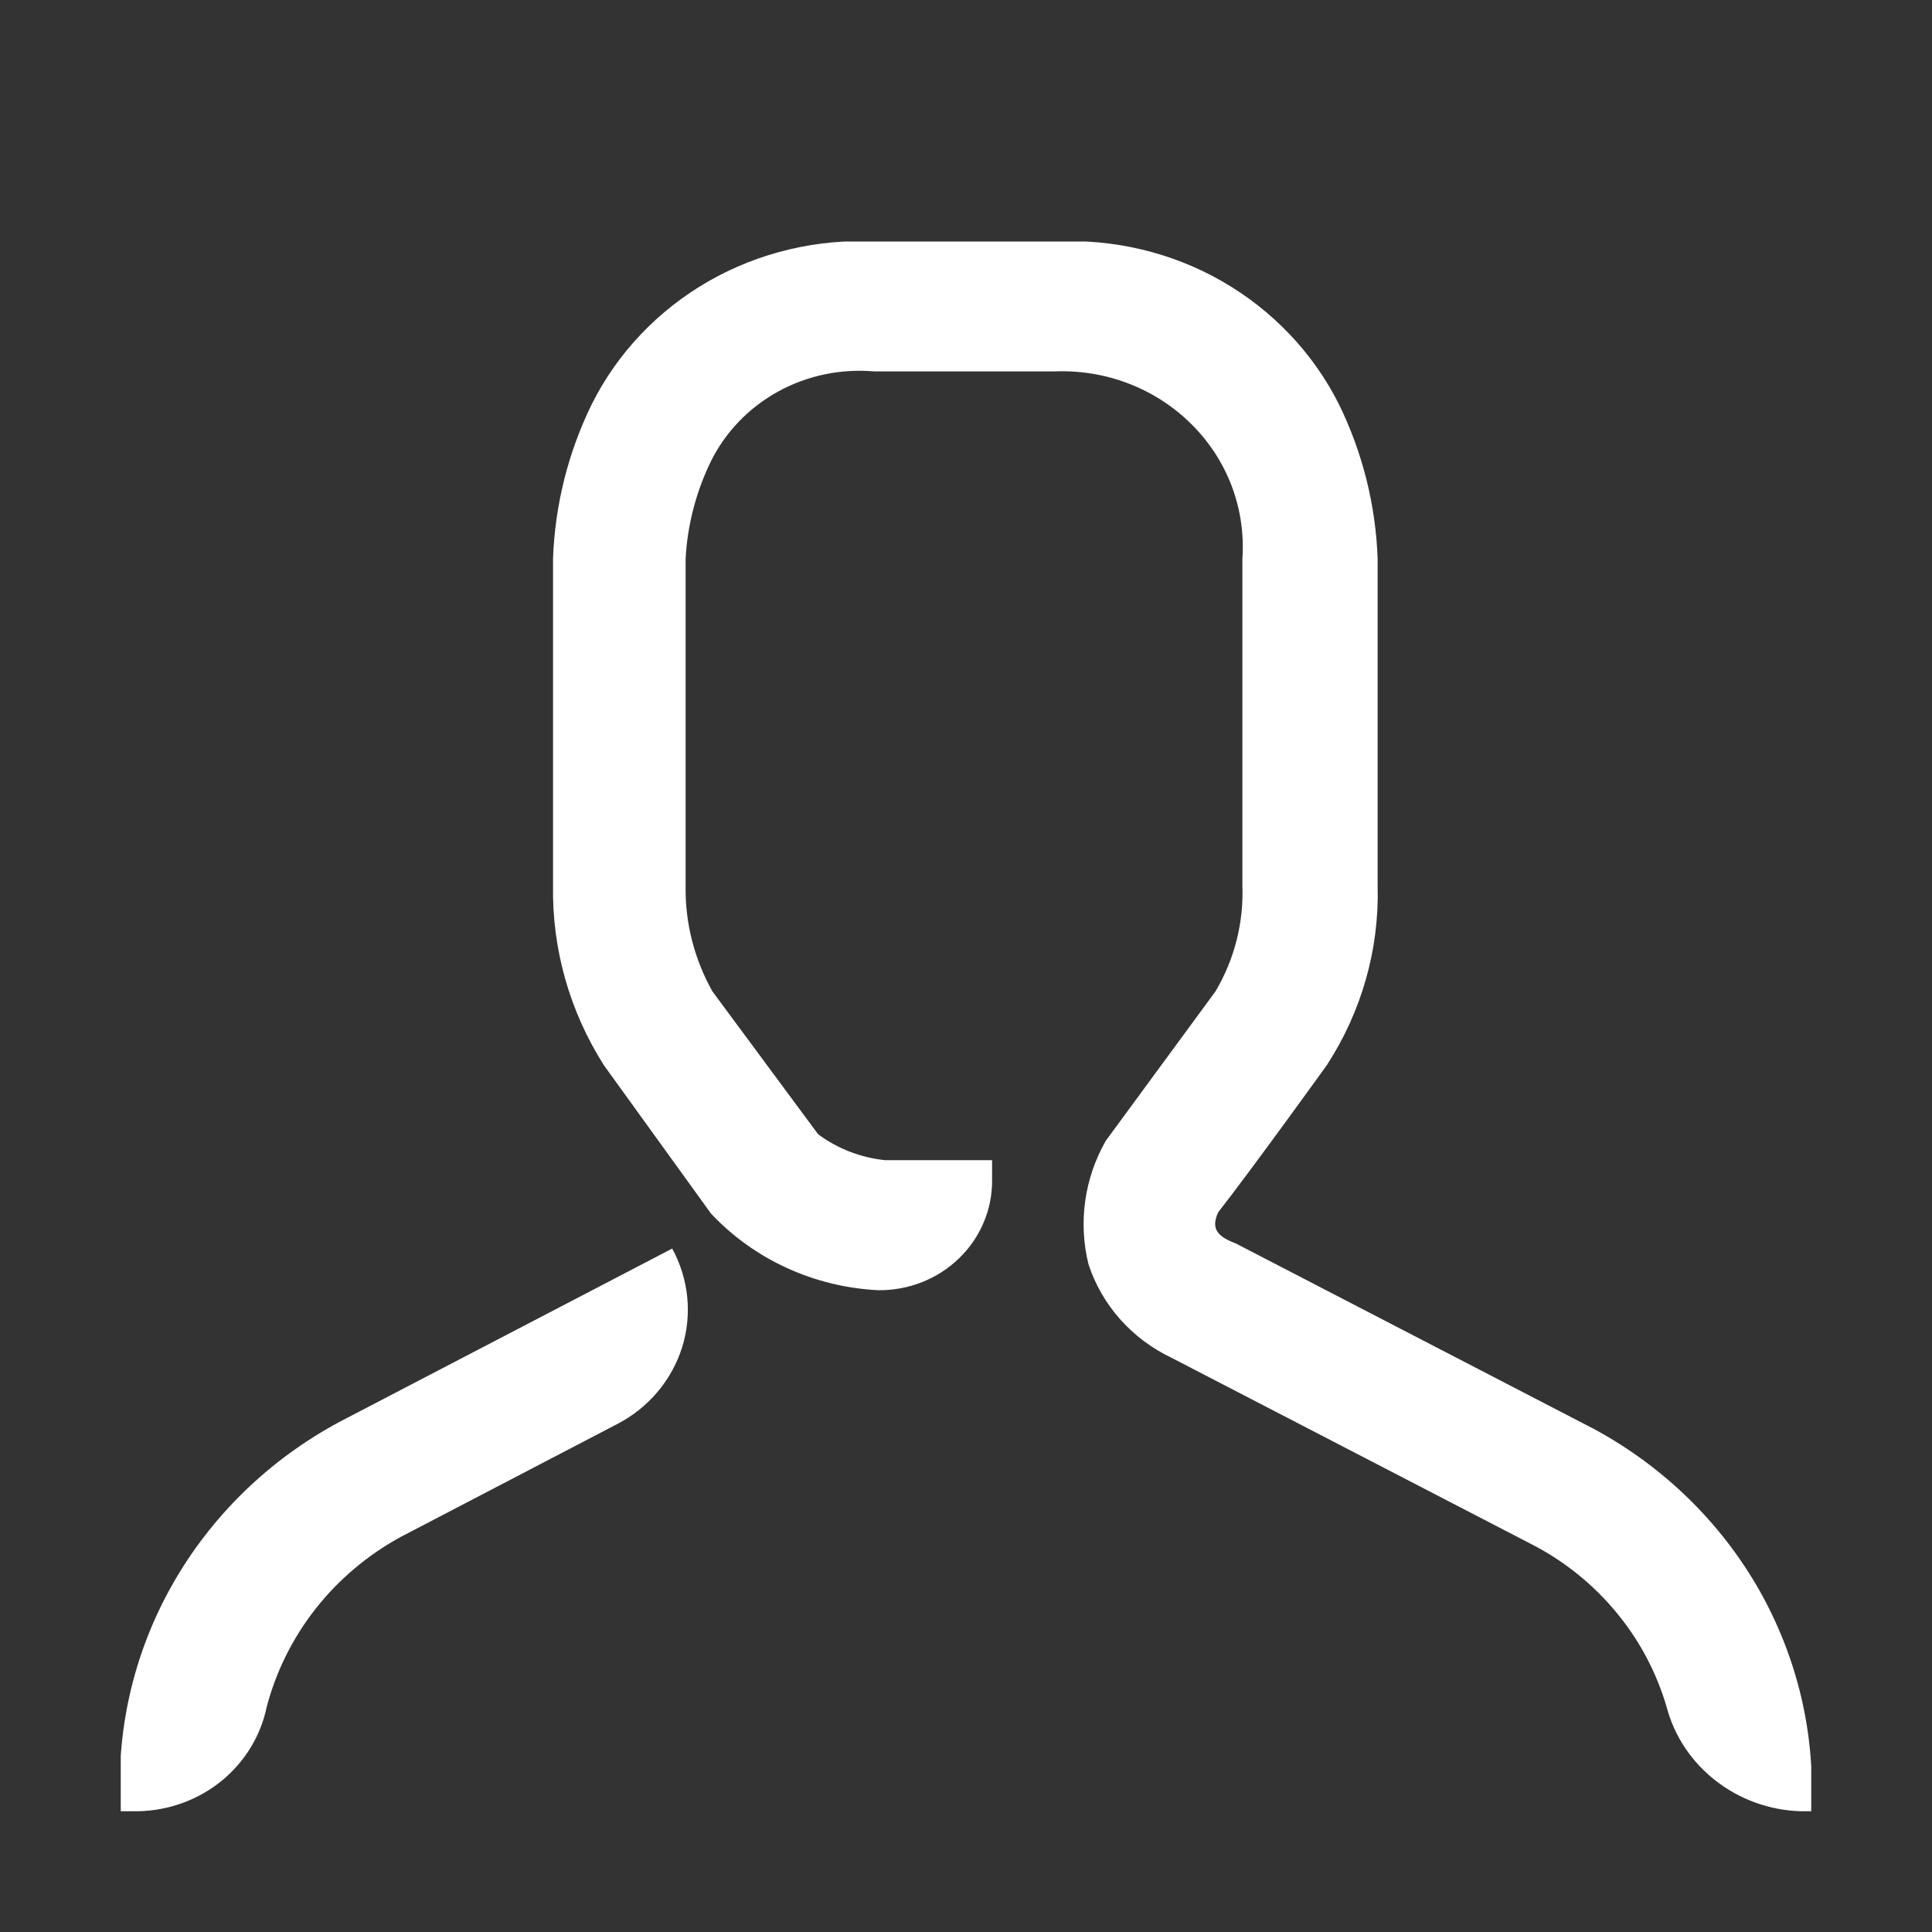 <svg width="16" height="16" viewBox="0 0 16 16" fill="none" xmlns="http://www.w3.org/2000/svg">
<rect x="0" y="0" width="16" height="16" fill="#333333" stroke="none"/>
<g clip-path="url(#clip0_402_1762)">
<path d="M15 15H14.911C14.656 14.992 14.409 14.903 14.21 14.748C14.01 14.593 13.867 14.38 13.803 14.139C13.72 13.854 13.58 13.588 13.389 13.357C13.199 13.126 12.963 12.934 12.694 12.794L9.701 11.244C9.539 11.167 9.394 11.058 9.276 10.925C9.158 10.792 9.069 10.637 9.014 10.469C8.929 10.123 8.98 9.758 9.158 9.447L10.067 8.209C10.223 7.944 10.3 7.643 10.289 7.338V4.626C10.303 4.422 10.273 4.217 10.2 4.024C10.127 3.832 10.013 3.657 9.865 3.511C9.718 3.365 9.54 3.25 9.343 3.175C9.147 3.1 8.937 3.067 8.726 3.076H7.241C6.964 3.052 6.687 3.109 6.445 3.242C6.203 3.375 6.009 3.576 5.888 3.819C5.765 4.072 5.693 4.346 5.678 4.626V7.338C5.673 7.642 5.75 7.942 5.899 8.209L6.775 9.393C6.936 9.513 7.128 9.587 7.329 9.608H8.216V9.781C8.216 9.9 8.192 10.019 8.144 10.129C8.097 10.239 8.027 10.34 7.939 10.424C7.852 10.508 7.748 10.574 7.634 10.619C7.519 10.664 7.397 10.686 7.274 10.685C6.744 10.659 6.245 10.431 5.888 10.05L5.002 8.823C4.718 8.377 4.572 7.862 4.58 7.338V4.626C4.596 4.182 4.705 3.746 4.902 3.345C5.114 2.922 5.45 2.569 5.868 2.329C6.286 2.09 6.767 1.976 7.252 2H8.737C9.222 1.976 9.703 2.09 10.12 2.329C10.538 2.569 10.874 2.922 11.087 3.345C11.284 3.746 11.393 4.182 11.409 4.626V7.338C11.423 7.862 11.276 8.379 10.987 8.823C10.987 8.823 10.367 9.684 10.089 10.039C10.023 10.179 10.089 10.243 10.233 10.297L13.204 11.836C13.779 12.148 14.251 12.609 14.569 13.168C14.886 13.728 15.036 14.362 15 15Z" fill="white"/>
<path d="M1.144 15H1C0.955 14.35 1.102 13.7 1.424 13.129C1.746 12.557 2.23 12.086 2.818 11.772L5.567 10.34C5.704 10.592 5.734 10.886 5.649 11.158C5.563 11.43 5.371 11.659 5.112 11.793L3.317 12.729C3.043 12.879 2.804 13.081 2.613 13.324C2.423 13.566 2.285 13.844 2.208 14.139C2.158 14.379 2.025 14.594 1.832 14.751C1.638 14.907 1.396 14.995 1.144 15Z" fill="white"/>
</g>
<defs>
<clipPath id="clip0_402_1762">
<rect width="14" height="13" fill="white" transform="translate(1 2)"/>
</clipPath>
</defs>
</svg>
